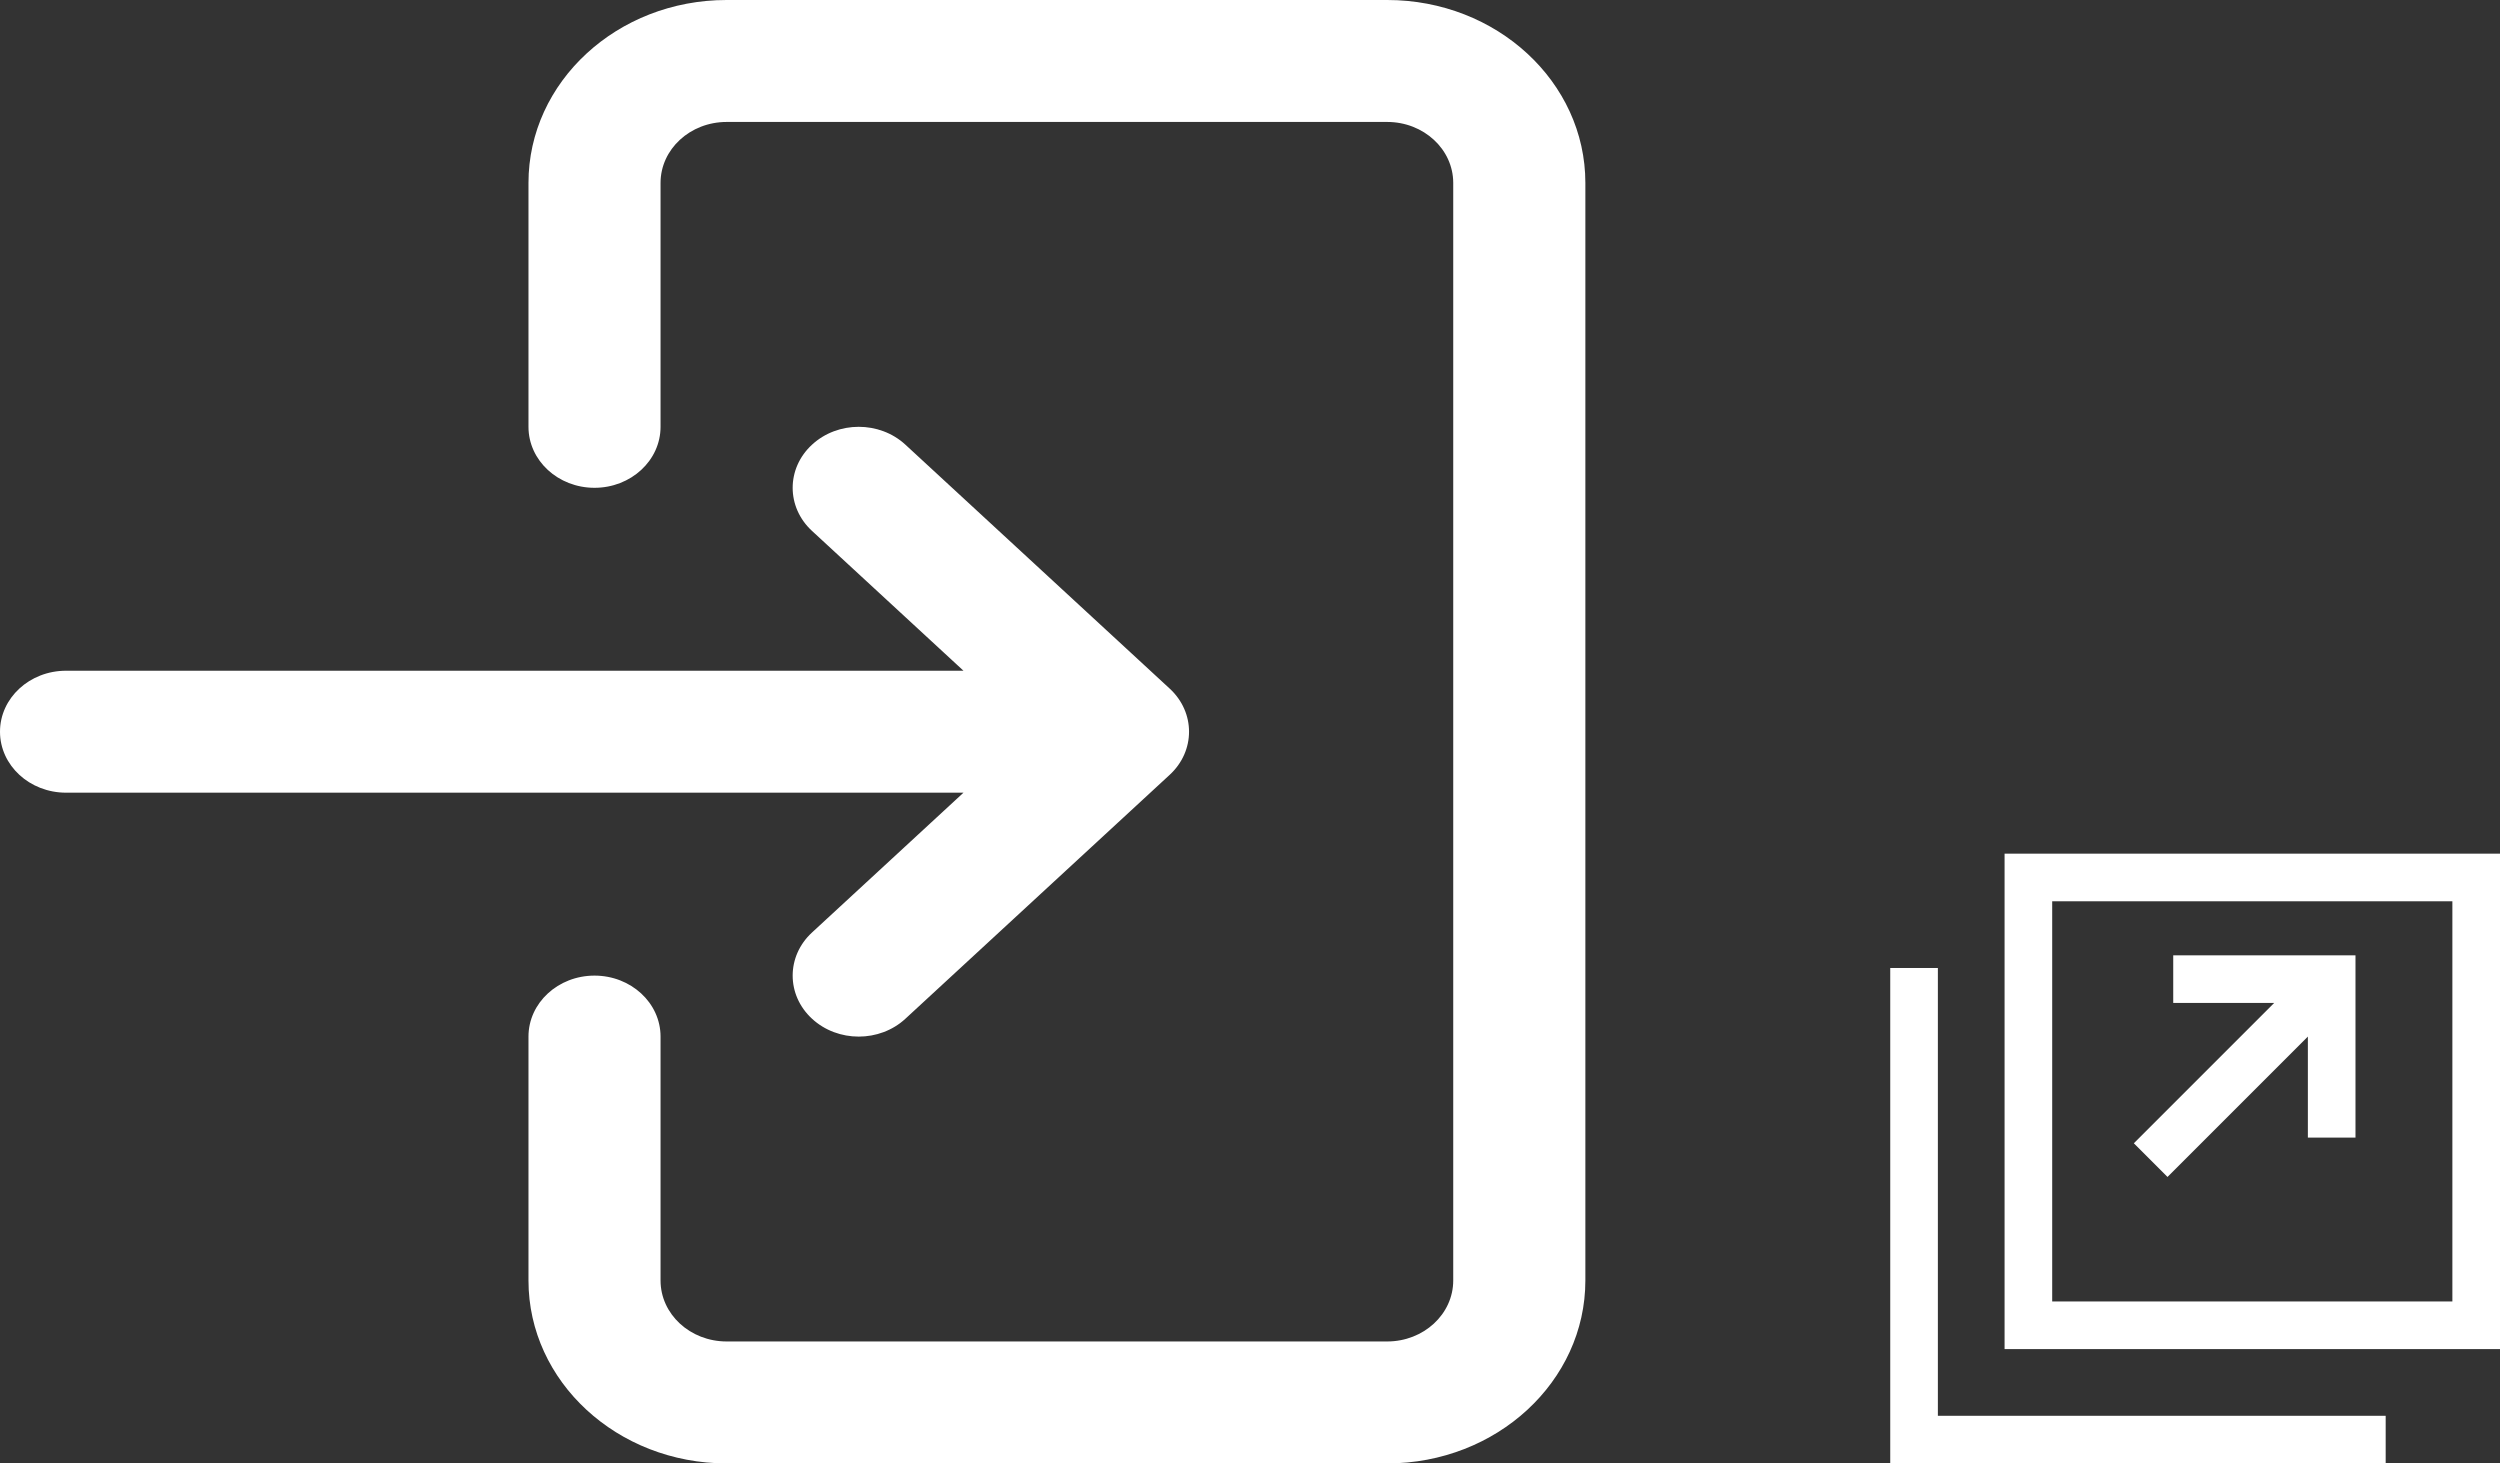 <svg width="41" height="24" viewBox="0 0 41 24" fill="none" xmlns="http://www.w3.org/2000/svg">
<rect x="0" y="0" width="41" height="24" fill="#333333" stroke="none"/>
<path fill-rule="evenodd" clip-rule="evenodd" d="M1.083 11C0.485 11 -5.48678e-07 11.448 -5.24537e-07 12C-5.00395e-07 12.552 0.485 13 1.083 13L15.801 13L13.317 15.293C12.894 15.683 12.894 16.317 13.317 16.707C13.74 17.098 14.426 17.098 14.849 16.707L19.183 12.707C19.606 12.317 19.606 11.683 19.183 11.293L14.849 7.293C14.426 6.902 13.74 6.902 13.317 7.293C12.894 7.683 12.894 8.317 13.317 8.707L15.801 11L1.083 11ZM11.917 22C11.318 22 10.833 21.552 10.833 21L10.833 17C10.833 16.448 10.348 16 9.75 16C9.152 16 8.667 16.448 8.667 17L8.667 21C8.667 22.657 10.122 24 11.917 24L22.75 24C24.545 24 26 22.657 26 21L26 3C26 1.343 24.545 8.34456e-07 22.75 9.12914e-07L11.917 1.38645e-06C10.122 1.46491e-06 8.667 1.343 8.667 3L8.667 7C8.667 7.552 9.152 8 9.75 8C10.348 8 10.833 7.552 10.833 7L10.833 3C10.833 2.448 11.318 2 11.917 2L22.75 2C23.348 2 23.833 2.448 23.833 3L23.833 21C23.833 21.552 23.348 22 22.75 22L11.917 22Z" fill="white"/>
<path d="M32.875 14V22.125H41V14H32.875ZM40.219 21.344H33.656V14.781H40.219V21.344Z" fill="white"/>
<path d="M31.781 23.219V19.781V16.656V15.875H31V24H39.125V23.219H38.344H31.781Z" fill="white"/>
<path d="M35.547 19.302L37.849 17V18.657H38.63V15.667H35.641V16.448H37.297L34.995 18.75L35.547 19.302Z" fill="white"/>
</svg>

